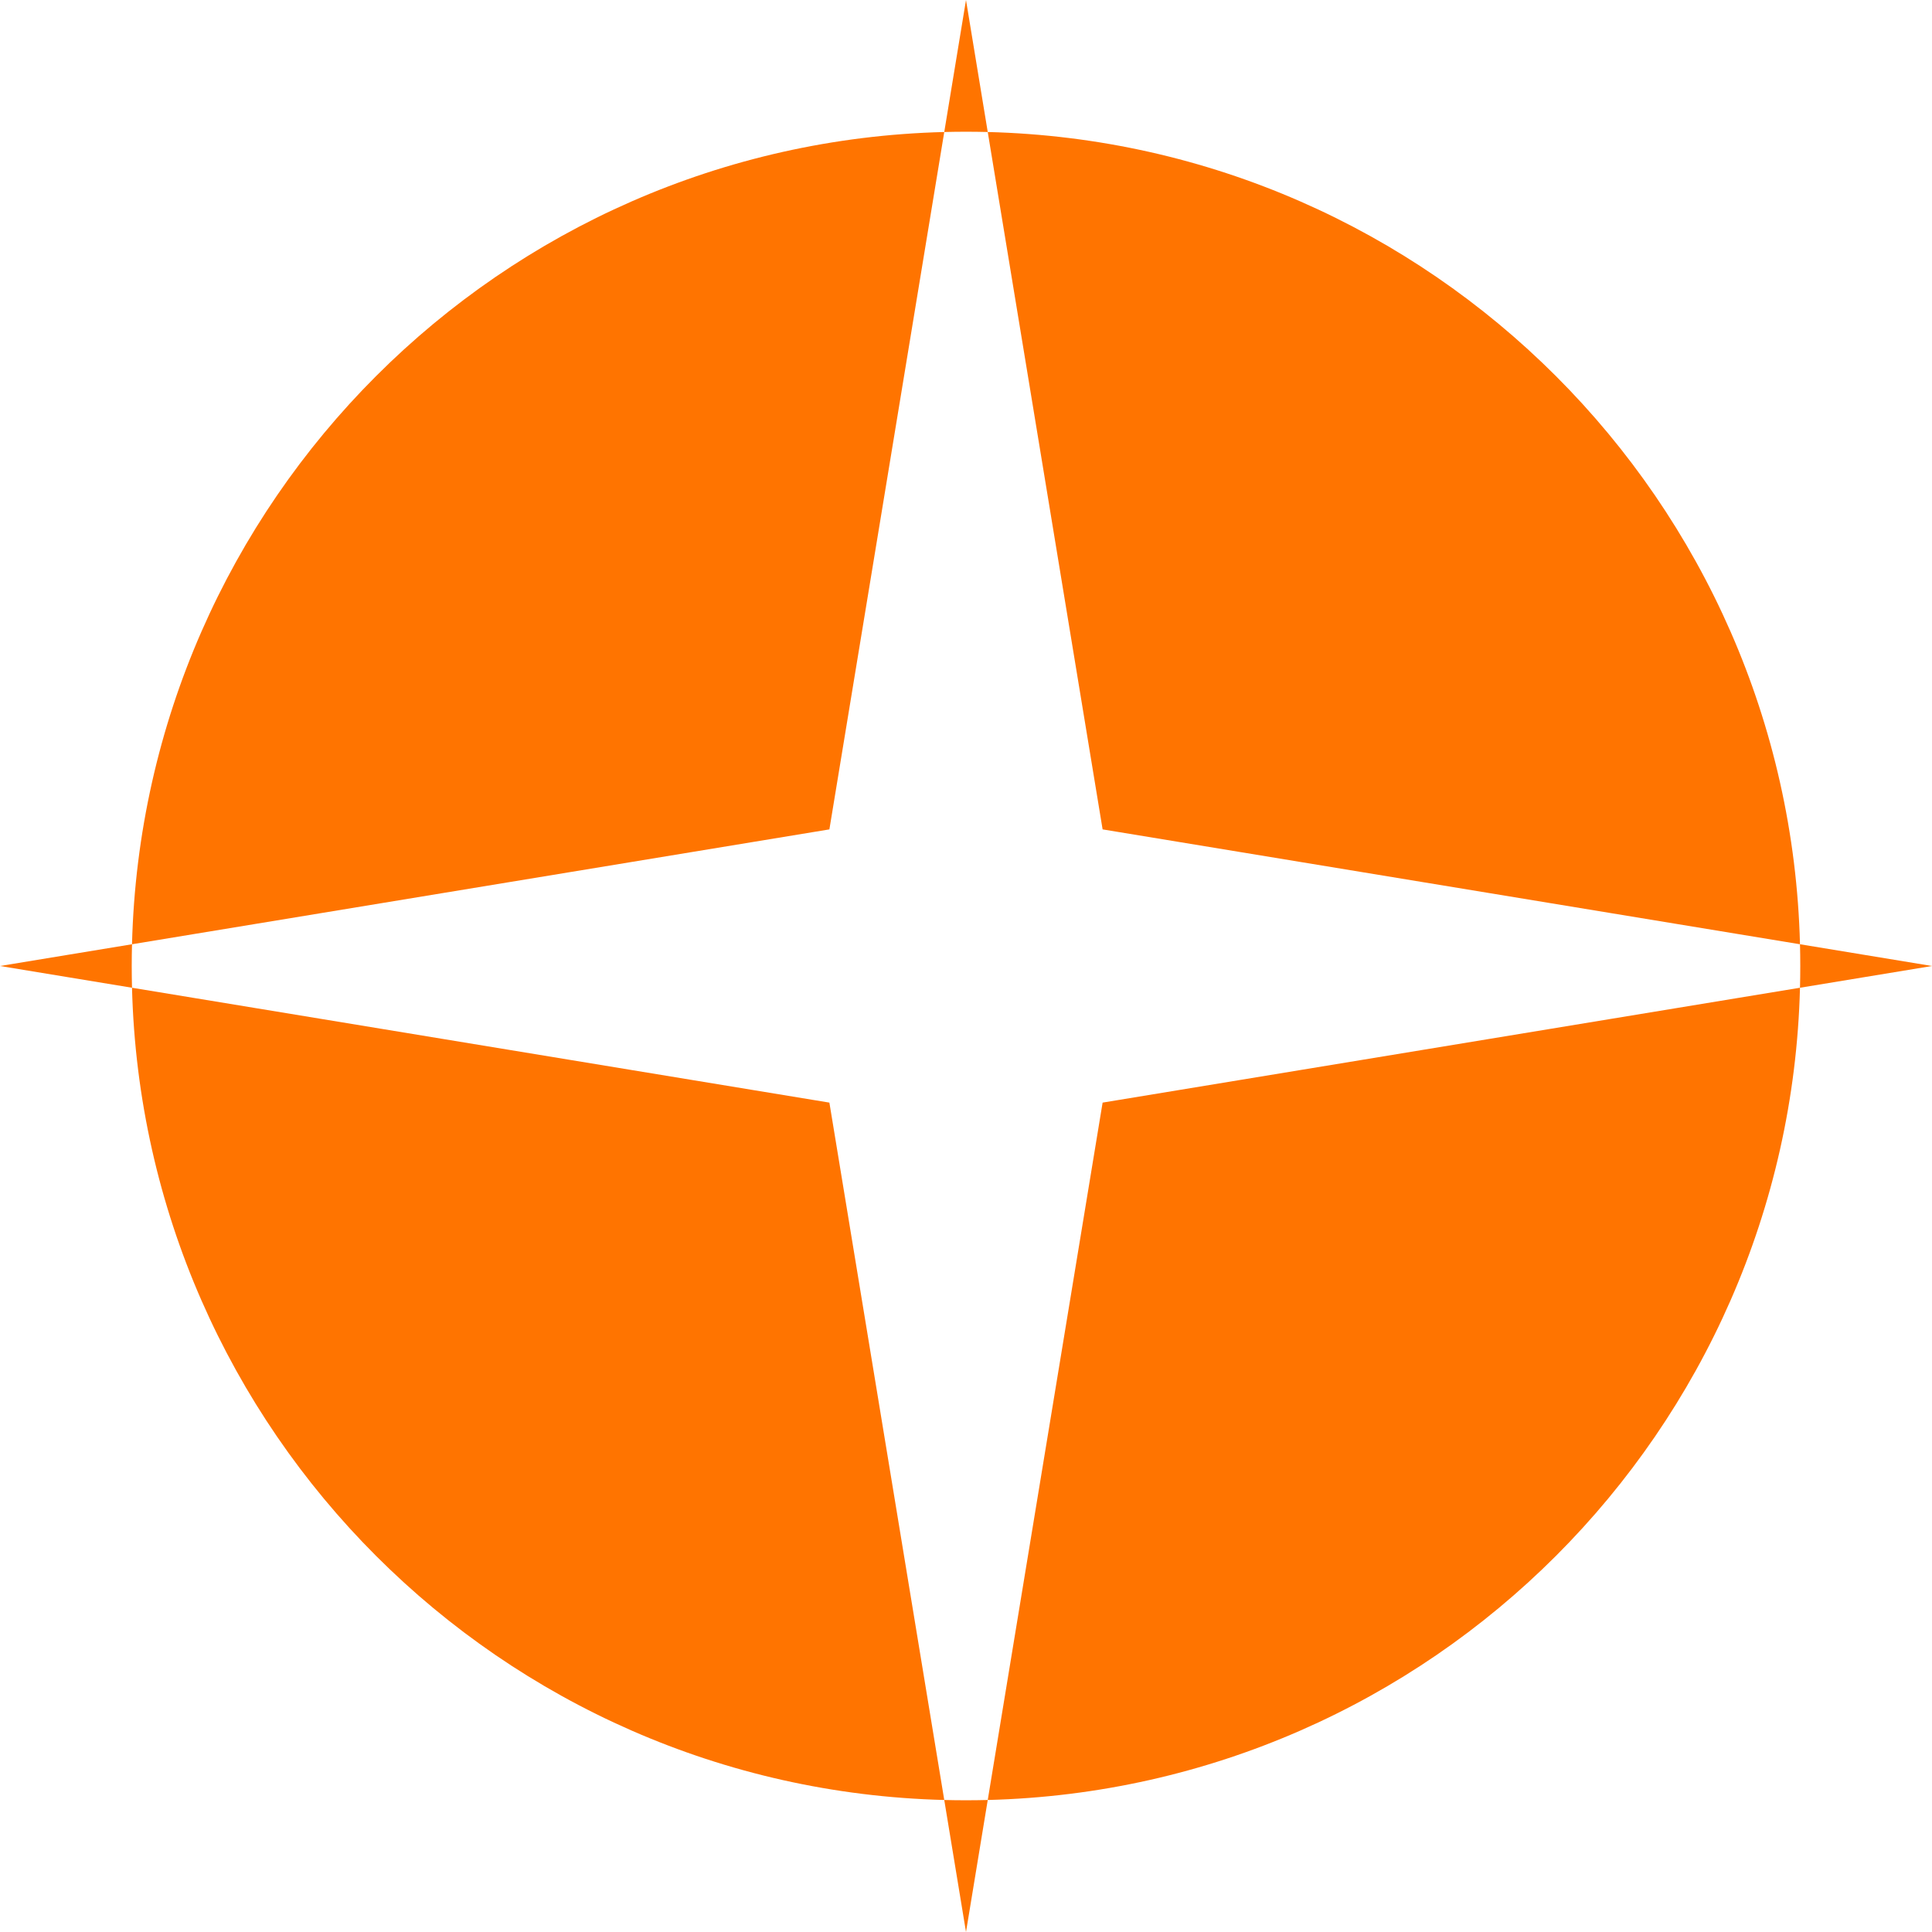<?xml version="1.0" encoding="UTF-8"?> <svg xmlns="http://www.w3.org/2000/svg" width="220" height="220" viewBox="0 0 220 220" fill="none"> <path fill-rule="evenodd" clip-rule="evenodd" d="M112.476 15.032L110 0L107.524 15.032C57.024 16.324 16.324 57.024 15.032 107.524L0 110L15.032 112.476C16.324 162.976 57.024 203.676 107.524 204.968L110 220L112.476 204.968C162.976 203.676 203.676 162.976 204.968 112.476L220 110L204.968 107.524C203.676 57.024 162.976 16.324 112.476 15.032ZM112.476 15.032C111.653 15.011 110.828 15 110 15C109.172 15 108.347 15.011 107.524 15.032L94.444 94.444L15.032 107.524C15.011 108.347 15 109.172 15 110C15 110.828 15.011 111.653 15.032 112.476L94.444 125.556L107.524 204.968C108.347 204.989 109.172 205 110 205C110.828 205 111.653 204.989 112.476 204.968L125.556 125.556L204.968 112.476C204.989 111.653 205 110.828 205 110C205 109.172 204.989 108.347 204.968 107.524L125.556 94.444L112.476 15.032Z" fill="#FF7400"></path> </svg> 